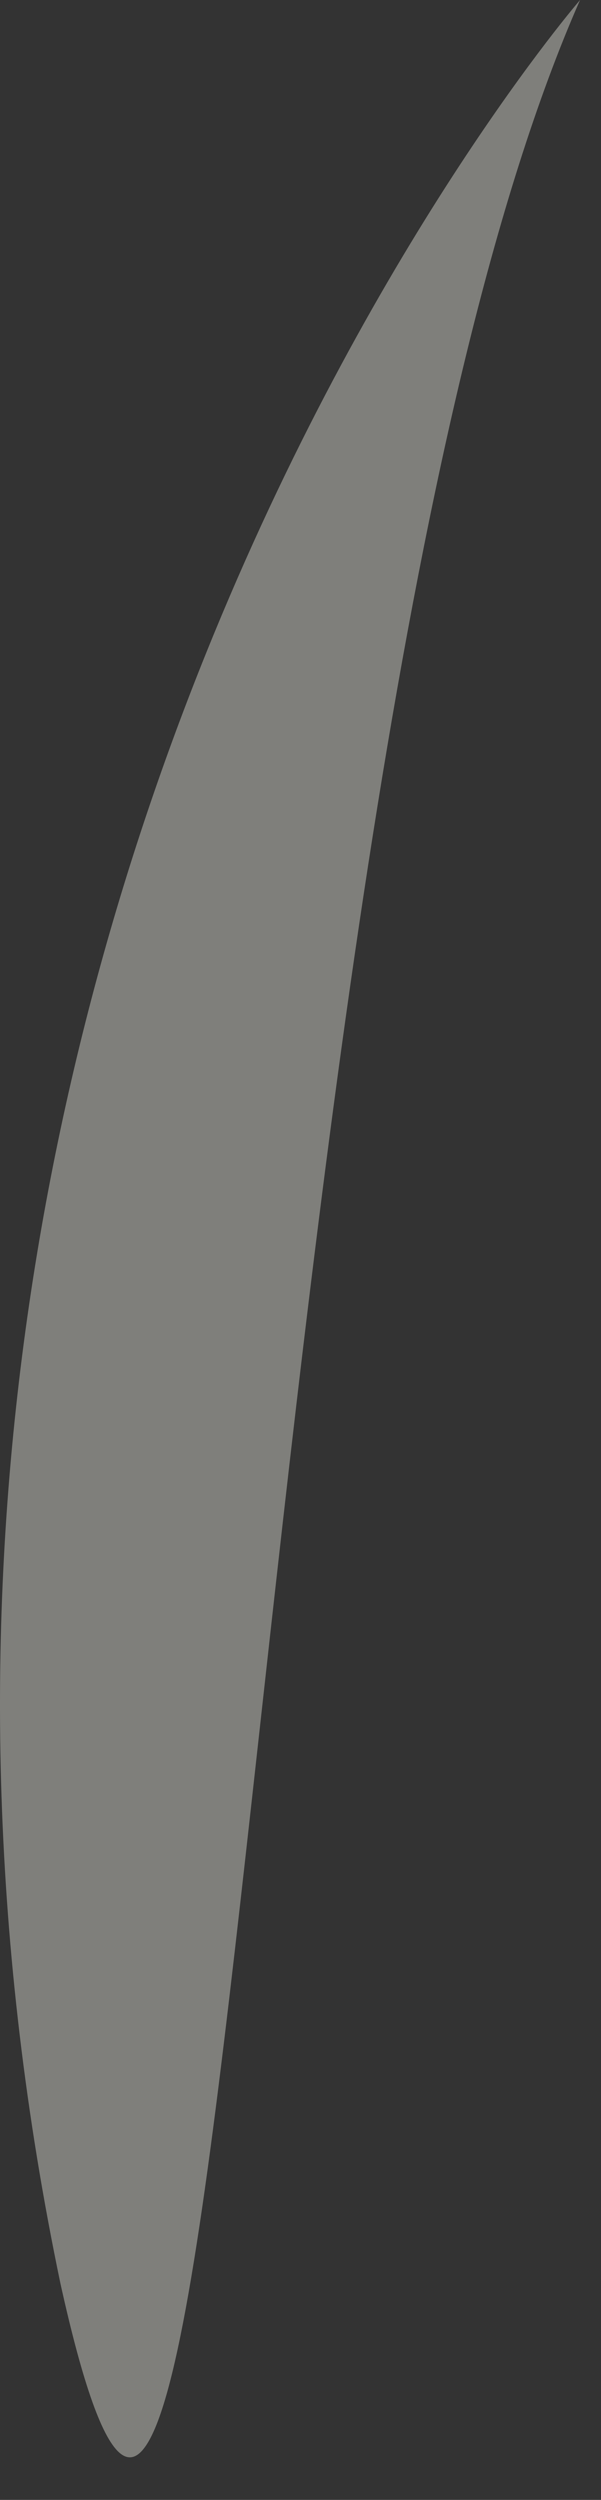 <?xml version="1.0" encoding="utf-8"?>
<svg xmlns="http://www.w3.org/2000/svg" fill="none" height="100%" overflow="visible" preserveAspectRatio="none" style="display: block;" viewBox="0 0 13 54" width="100%">
<rect x="0" y="0" width="13" height="54" fill="#333333" stroke="none"/>
<g id="Vector" opacity="0.41" style="mix-blend-mode:overlay">
<path d="M12.547 0C12.547 0 -4.815 20.045 1.308 49.329C5.235 67.068 5.018 17.065 12.547 0Z" fill="#EFEEE4"/>
</g>
</svg>